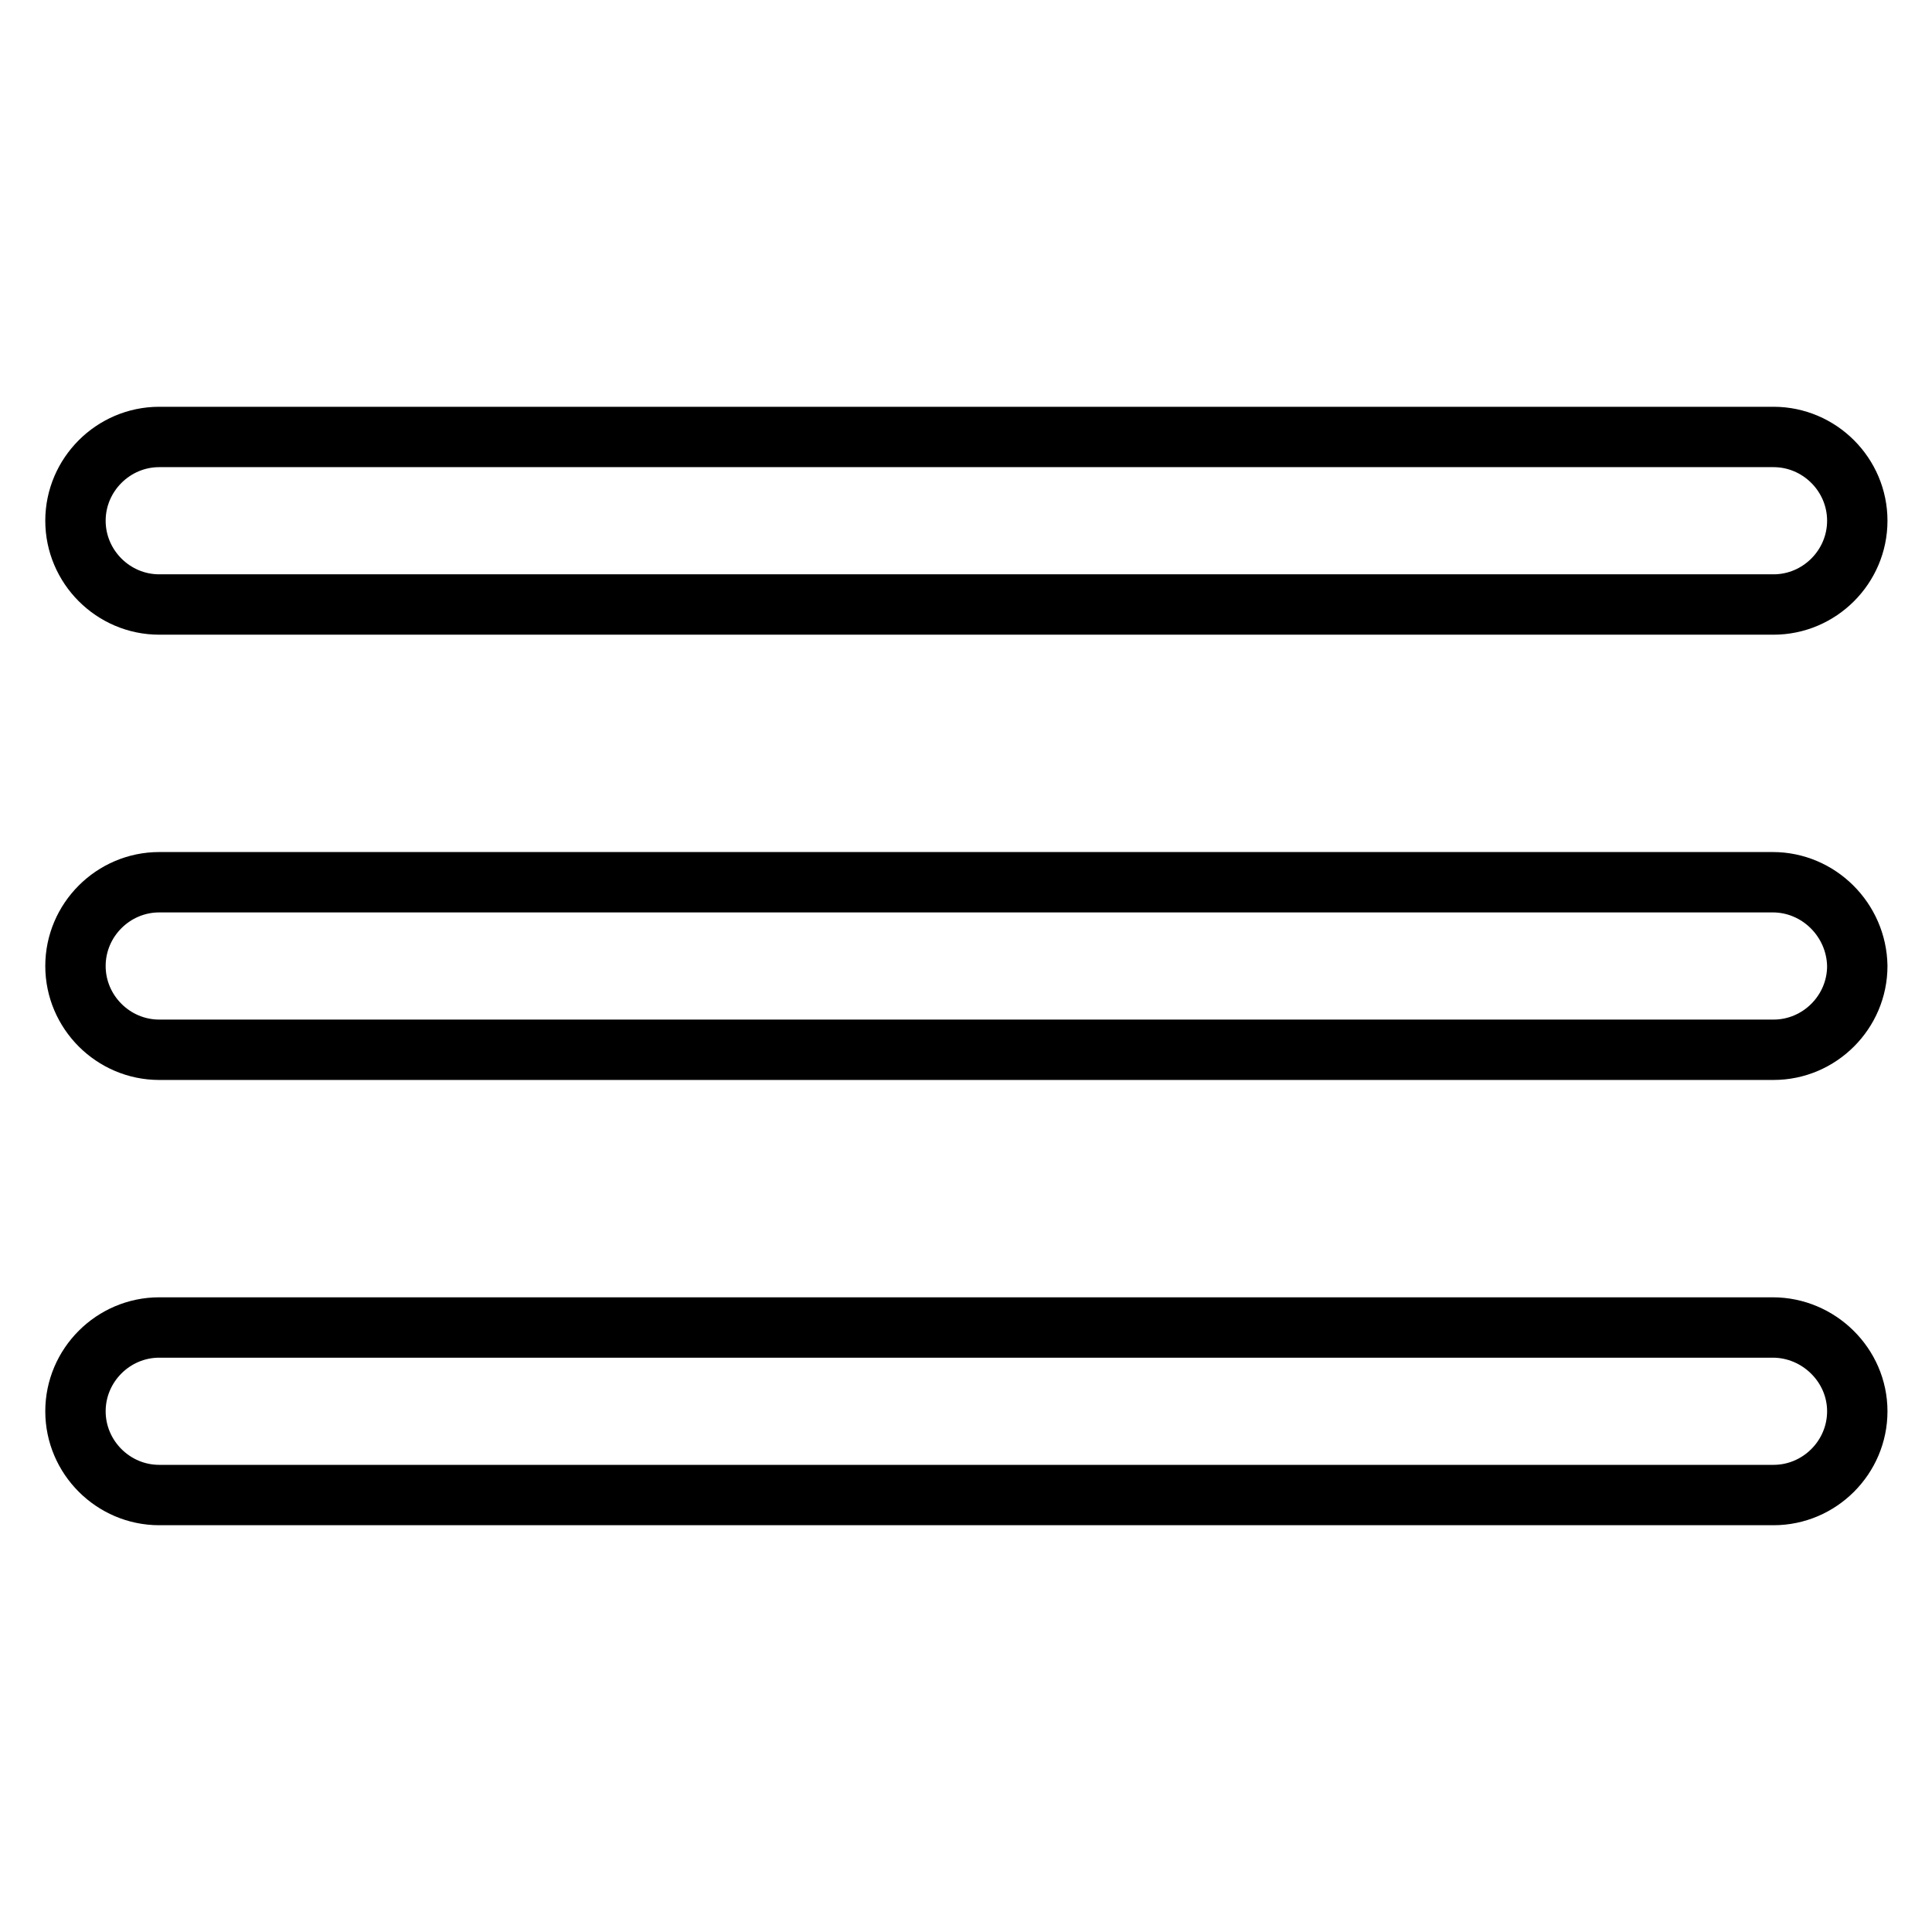 <?xml version="1.0" encoding="utf-8"?>
<!-- Svg Vector Icons : http://www.onlinewebfonts.com/icon -->
<!DOCTYPE svg PUBLIC "-//W3C//DTD SVG 1.1//EN" "http://www.w3.org/Graphics/SVG/1.1/DTD/svg11.dtd">
<svg version="1.1" xmlns="http://www.w3.org/2000/svg" xmlns:xlink="http://www.w3.org/1999/xlink" x="0px" y="0px" viewBox="0 0 256 256" enable-background="new 0 0 256 256" xml:space="preserve">
<g> <path stroke-width="8" fill-opacity="0" stroke="#000000"  d="M21.1,80.1h213.9c6.1,0,11.1-5,11.1-11.1s-5-11.1-11.1-11.1H21.1C15,57.9,10,62.9,10,69S15,80.1,21.1,80.1z  M234.9,116.9H21.1c-6.1,0-11.1,5-11.1,11.1c0,6.1,5,11.1,11.1,11.1h213.9c6.1,0,11.1-5,11.1-11.1C246,121.9,241,116.9,234.9,116.9 z M234.9,175.9H21.1c-6.1,0-11.1,5-11.1,11.1s5,11.1,11.1,11.1h213.9c6.1,0,11.1-5,11.1-11.1S241,175.9,234.9,175.9z"/></g>
</svg>